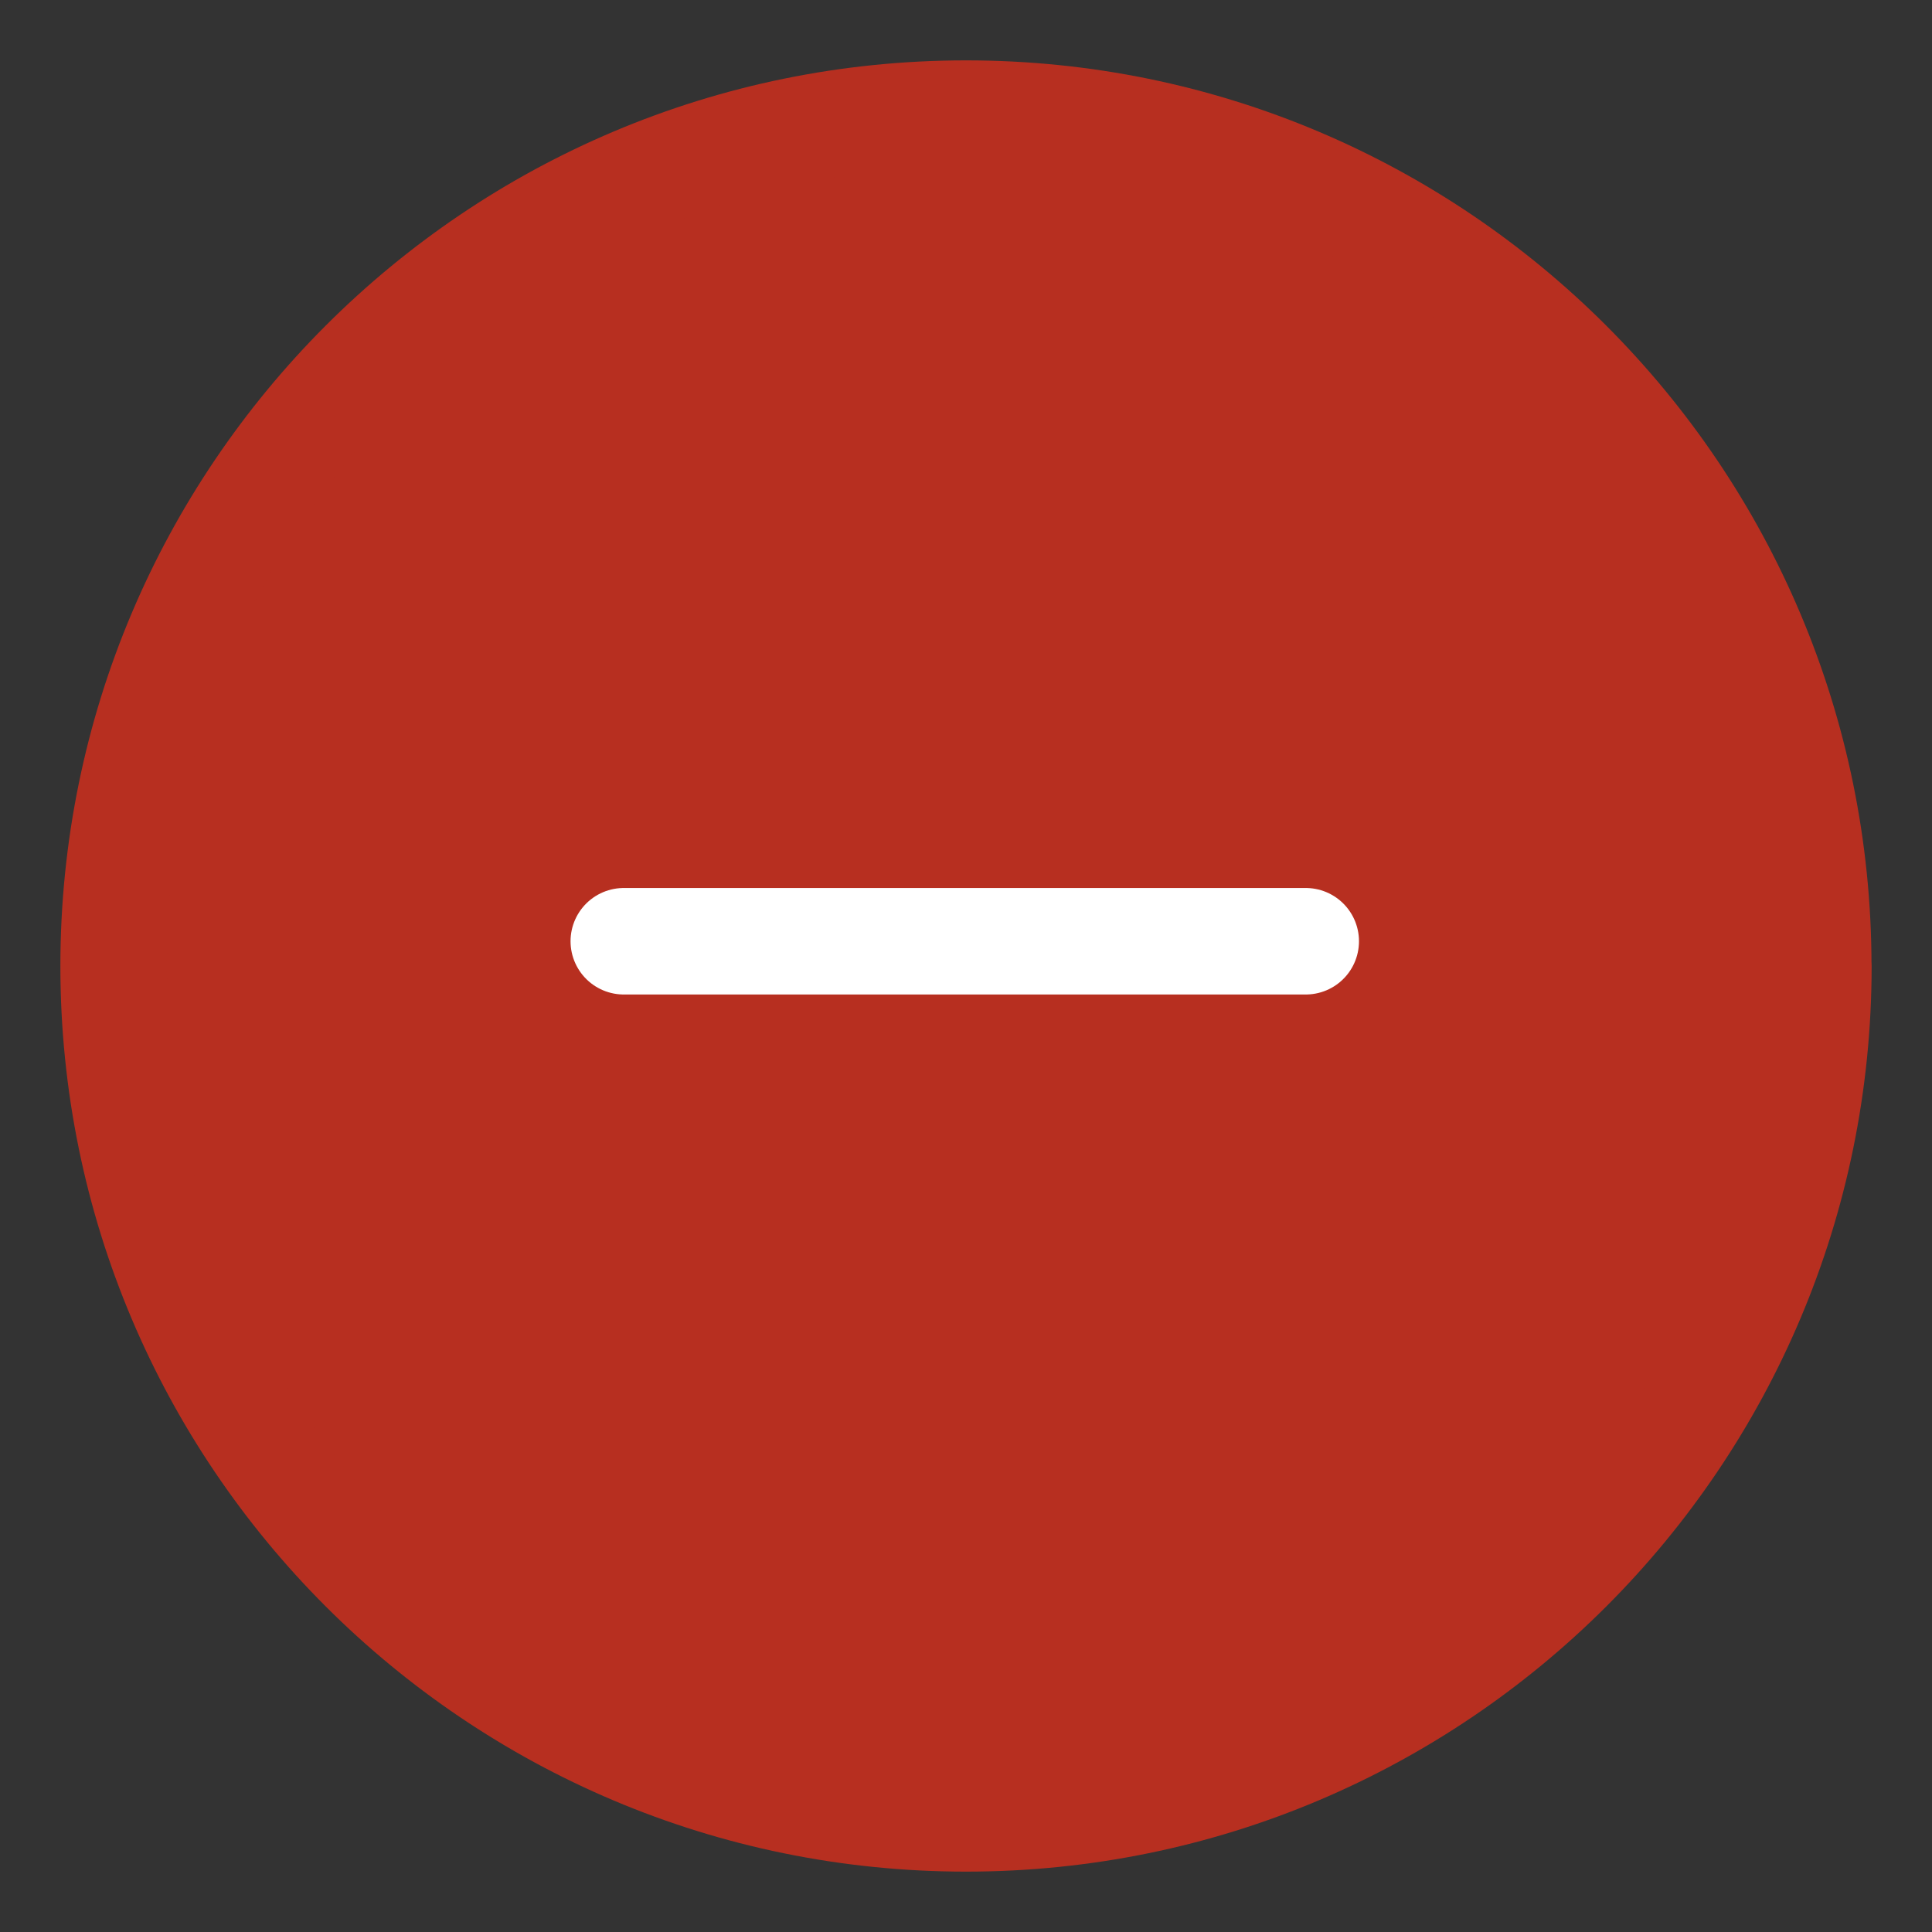 <svg xmlns="http://www.w3.org/2000/svg" width="32" height="32" viewBox="0 0 32 32"><rect x="0" y="0" width="32" height="32" fill="#333333" stroke="none"/><g fill="none" fill-rule="evenodd" stroke="#B72F20" stroke-linecap="round" stroke-linejoin="round" stroke-width="1.764"><path fill="#B72F20" d="M30.118 16c0 7.796-6.32 14.118-14.117 14.118-7.798 0-14.119-6.322-14.119-14.118S8.204 1.882 16.001 1.882c7.795 0 14.115 6.322 14.115 14.118z"/><path fill="#fff" stroke="#fff" d="M21.627 15.59H10.332"/></g></svg>